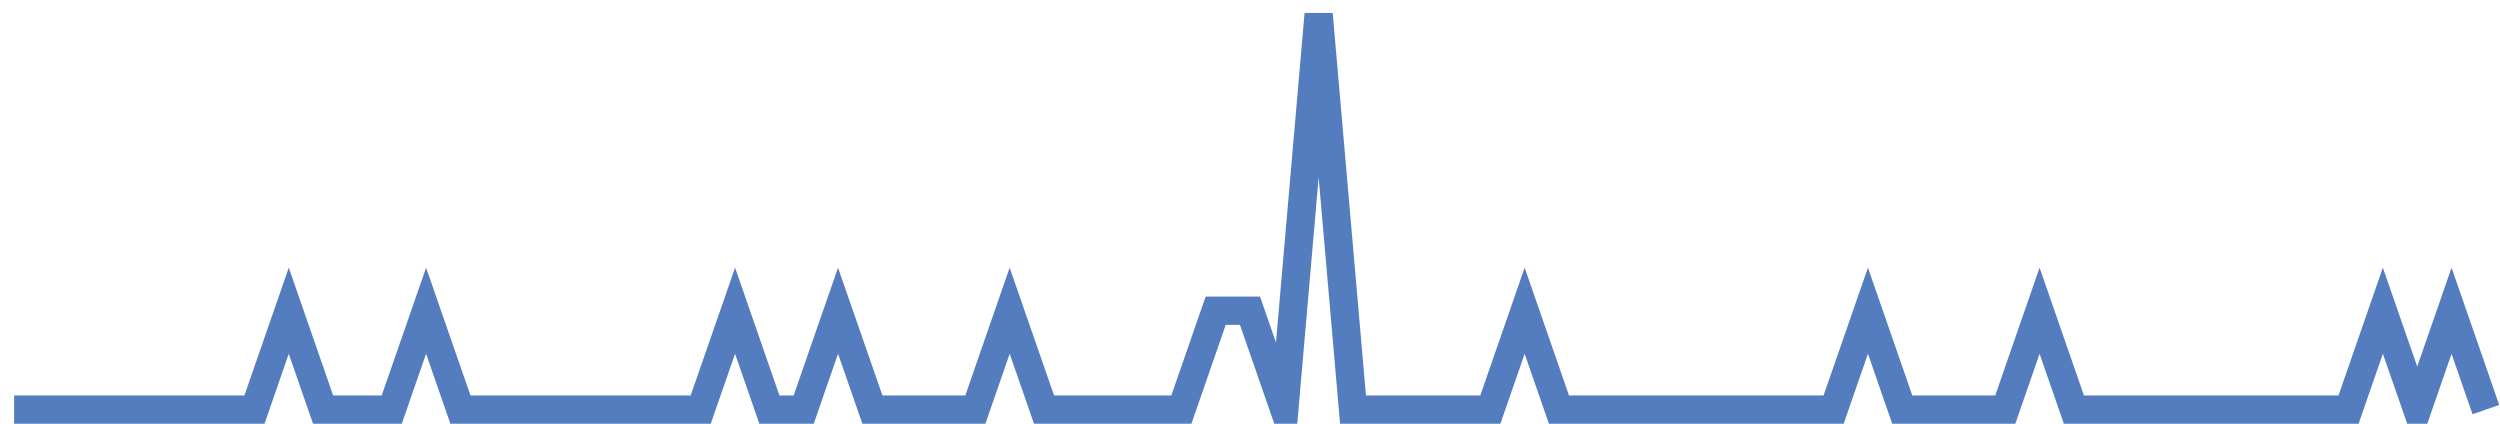<?xml version="1.0" encoding="UTF-8"?>
<svg xmlns="http://www.w3.org/2000/svg" xmlns:xlink="http://www.w3.org/1999/xlink" width="177pt" height="30pt" viewBox="0 0 177 30" version="1.1">
<g id="surface23532096">
<path style="fill:none;stroke-width:2;stroke-linecap:butt;stroke-linejoin:miter;stroke:rgb(32.941%,49.02%,74.902%);stroke-opacity:1;stroke-miterlimit:10;" d="M 1 29 L 18.016 29 L 20.445 22 L 22.875 29 L 27.734 29 L 30.168 22 L 32.598 29 L 49.609 29 L 52.043 22 L 54.473 29 L 56.902 29 L 59.332 22 L 61.766 29 L 69.055 29 L 71.484 22 L 73.918 29 L 83.641 29 L 86.07 22 L 88.5 22 L 90.93 29 L 93.359 1 L 95.793 29 L 105.516 29 L 107.945 22 L 110.375 29 L 129.82 29 L 132.25 22 L 134.68 29 L 141.973 29 L 144.402 22 L 146.832 29 L 166.277 29 L 168.707 22 L 171.141 29 L 173.57 22 L 176 29 "/>
</g>
</svg>
